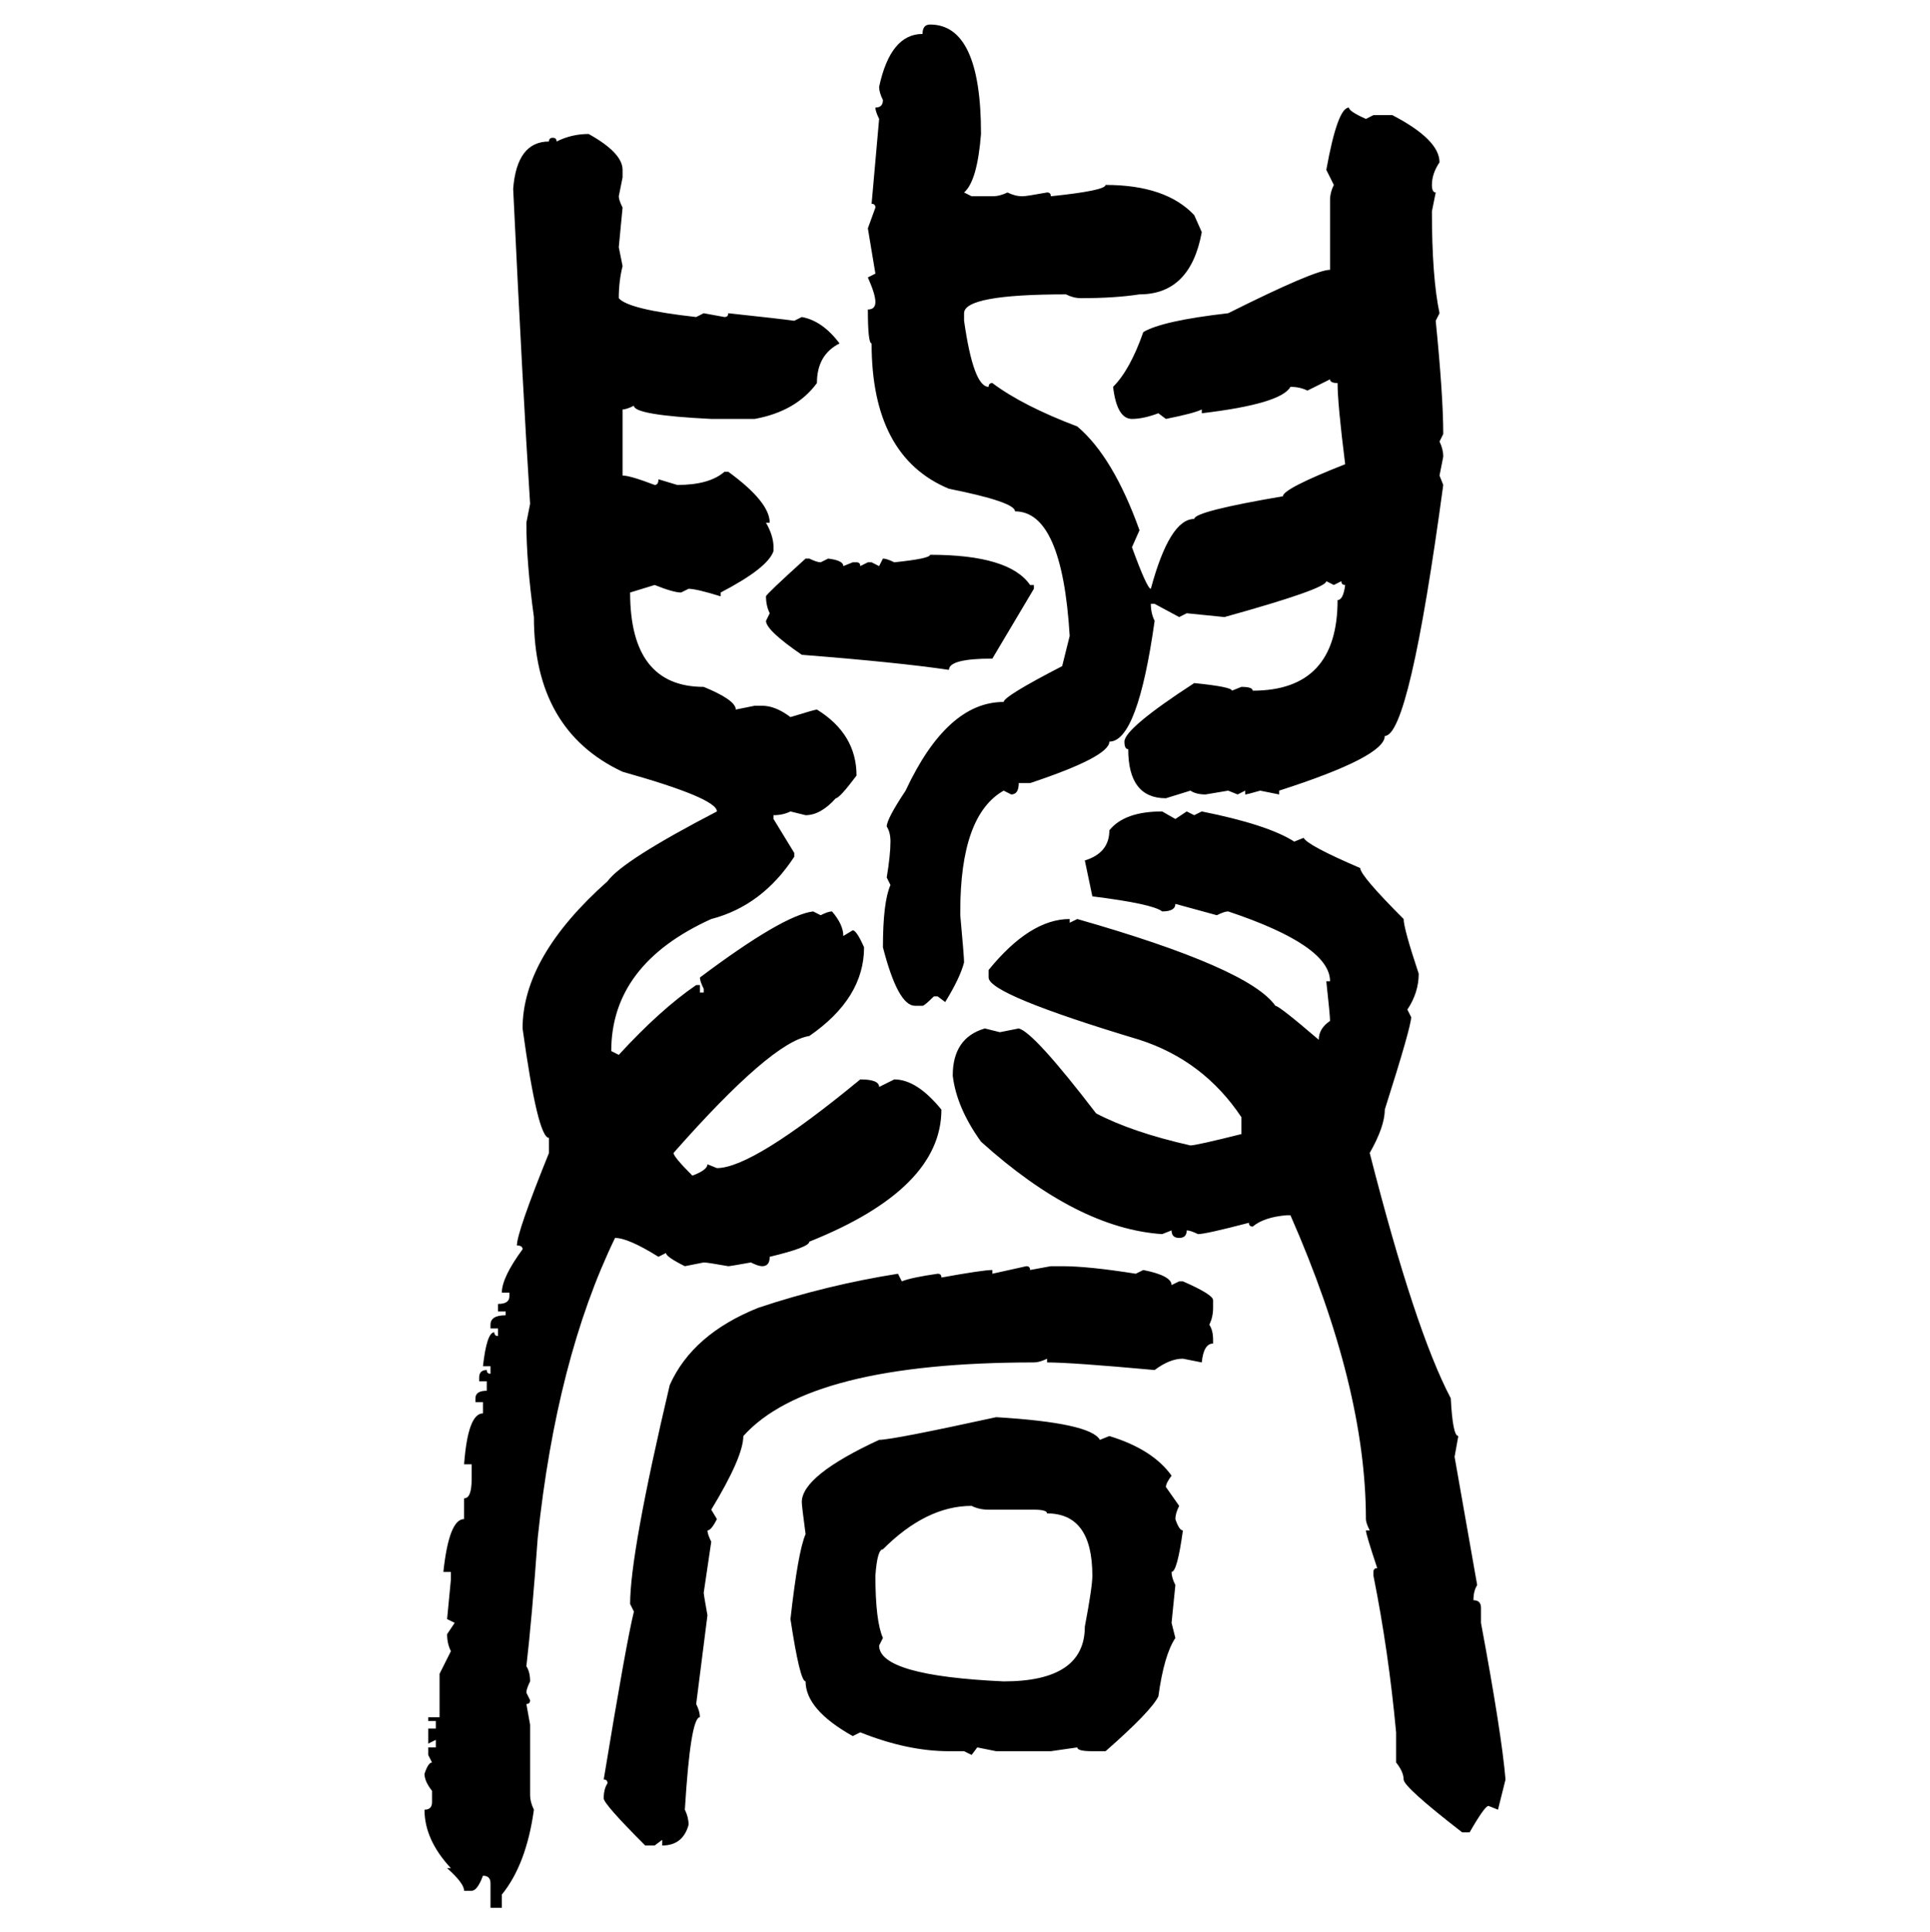 <svg xmlns="http://www.w3.org/2000/svg" xmlns:xlink="http://www.w3.org/1999/xlink" width="299.707" height="300"><path d="M144.43 3.81L144.43 3.81Q152.34 3.81 152.34 20.80L152.34 20.80Q151.76 28.13 149.71 29.88L149.71 29.88L150.88 30.47L154.10 30.47Q155.27 30.47 156.45 29.88L156.45 29.88Q157.62 30.47 158.79 30.47L158.79 30.47Q159.38 30.47 162.60 29.88L162.60 29.88Q163.18 29.88 163.18 30.47L163.18 30.47Q171.68 29.59 171.68 28.71L171.68 28.71Q181.05 28.71 185.45 33.40L185.45 33.40L186.62 36.04Q184.86 45.70 176.95 45.70L176.95 45.70Q173.14 46.29 167.87 46.29L167.87 46.29Q166.70 46.29 165.53 45.70L165.53 45.70Q149.71 45.70 149.71 48.63L149.71 48.63L149.71 49.80Q151.17 60.06 153.52 60.06L153.52 60.06Q153.52 59.47 154.10 59.47L154.10 59.47Q158.79 62.99 167.29 66.21L167.29 66.21Q172.85 70.90 176.95 82.32L176.95 82.32L175.78 84.96Q178.13 91.41 178.71 91.41L178.71 91.41Q181.64 80.57 185.45 80.57L185.45 80.57Q185.45 79.39 199.22 77.05L199.22 77.05Q199.22 75.88 208.89 72.07L208.89 72.07Q207.71 62.70 207.71 59.47L207.71 59.47Q206.54 59.47 206.54 58.89L206.54 58.89L203.03 60.64Q201.86 60.06 200.39 60.06L200.39 60.06Q198.93 62.70 186.62 64.16L186.62 64.16L186.62 63.57Q185.45 64.16 181.05 65.04L181.05 65.04L179.88 64.16Q177.54 65.04 175.78 65.04L175.78 65.04Q173.44 65.04 172.85 60.06L172.85 60.06Q175.49 57.42 177.54 51.56L177.54 51.56Q180.47 49.80 190.72 48.63L190.72 48.63Q204.20 41.89 206.54 41.89L206.54 41.89L206.54 31.05Q206.54 29.88 207.13 28.71L207.13 28.71L205.96 26.37Q207.71 16.70 209.47 16.70L209.47 16.70Q209.47 17.29 212.11 18.46L212.11 18.46L213.28 17.87L216.21 17.87Q223.54 21.68 223.54 25.20L223.54 25.20Q222.36 26.95 222.36 28.71L222.36 28.71Q222.36 29.88 222.95 29.88L222.95 29.88L222.36 32.81Q222.36 43.07 223.54 48.63L223.54 48.63L222.95 49.80Q224.12 61.52 224.12 67.38L224.12 67.38L223.54 68.55Q224.12 69.73 224.12 70.90L224.12 70.90L223.54 73.83L224.12 75.29Q218.85 114.26 215.04 114.26L215.04 114.26Q215.04 117.48 198.63 122.75L198.63 122.75L198.63 123.34L195.70 122.75Q193.65 123.34 193.36 123.34L193.36 123.34L193.36 122.75L192.19 123.34L190.72 122.75L187.21 123.34Q185.74 123.34 184.86 122.75L184.86 122.75L181.05 123.93Q175.20 123.93 175.20 116.31L175.20 116.31Q174.61 116.31 174.61 115.14L174.61 115.14Q174.61 113.09 185.45 106.05L185.45 106.05Q191.31 106.64 191.31 107.23L191.31 107.23L192.77 106.64Q194.53 106.64 194.53 107.23L194.53 107.23Q207.71 107.23 207.71 93.16L207.71 93.16Q208.59 93.16 208.89 90.82L208.89 90.82Q208.30 90.82 208.30 90.23L208.30 90.23L207.13 90.82L205.96 90.23Q205.96 91.41 190.14 95.80L190.14 95.80L184.28 95.21L183.11 95.80L179.30 93.75L178.71 93.75Q178.71 95.21 179.30 96.39L179.30 96.39Q176.66 115.14 172.27 115.14L172.27 115.14Q172.27 117.48 159.96 121.58L159.96 121.58L158.20 121.58Q158.20 123.34 157.03 123.34L157.03 123.34L155.86 122.75Q149.12 126.56 149.12 141.50L149.12 141.50L149.12 142.09Q149.71 148.54 149.71 149.41L149.71 149.41Q149.12 151.76 146.78 155.57L146.78 155.57L145.61 154.69L145.02 154.69Q143.55 156.15 143.26 156.15L143.26 156.15L142.09 156.15Q139.45 156.15 137.11 147.07L137.11 147.07Q137.11 140.04 138.28 137.40L138.28 137.40L137.70 136.23Q138.28 132.71 138.28 130.66L138.28 130.66Q138.28 129.20 137.70 128.32L137.70 128.32Q137.70 127.15 140.63 122.75L140.63 122.75Q147.07 108.98 155.86 108.98L155.86 108.98Q155.86 108.11 164.94 103.42L164.94 103.42L166.11 98.73Q164.94 79.39 157.62 79.39L157.62 79.39Q157.62 77.93 147.36 75.88L147.36 75.88Q135.35 70.90 135.35 53.32L135.35 53.32Q134.77 53.32 134.77 48.05L134.77 48.05Q135.94 48.05 135.94 46.88L135.94 46.88Q135.94 45.70 134.77 43.07L134.77 43.07L135.94 42.48L134.77 35.45L135.94 32.23Q135.94 31.64 135.35 31.64L135.35 31.64L136.52 18.46Q135.94 17.29 135.94 16.70L135.94 16.70Q137.11 16.70 137.11 15.53L137.11 15.53Q136.52 14.36 136.52 13.48L136.52 13.48Q138.28 5.27 143.26 5.27L143.26 5.27Q143.26 3.81 144.43 3.81ZM91.41 20.80L91.41 20.80Q96.68 23.73 96.68 26.37L96.68 26.37L96.68 27.54L96.09 30.47Q96.09 31.05 96.68 32.23L96.68 32.23L96.09 38.38L96.68 41.31Q96.09 43.65 96.09 46.29L96.09 46.29Q97.56 48.05 108.11 49.22L108.11 49.22L109.28 48.63L112.50 49.22Q113.09 49.22 113.09 48.63L113.09 48.63Q121.29 49.51 123.34 49.80L123.34 49.80L124.51 49.22Q127.73 49.80 130.37 53.32L130.37 53.32Q126.86 55.08 126.86 59.47L126.86 59.47Q123.63 63.87 117.19 65.04L117.19 65.04L110.45 65.04Q98.44 64.45 98.44 62.99L98.44 62.99Q97.27 63.57 96.68 63.57L96.68 63.57L96.68 73.83Q97.85 73.83 101.66 75.29L101.66 75.29Q102.25 75.29 102.25 74.41L102.25 74.41L105.18 75.29Q110.16 75.29 112.50 73.24L112.50 73.24L113.09 73.24Q119.53 77.93 119.53 81.15L119.53 81.15L118.95 81.15Q120.12 83.20 120.12 84.96L120.12 84.96L120.12 85.55Q119.24 88.18 111.91 91.99L111.91 91.99L111.91 92.58Q108.11 91.41 106.93 91.41L106.93 91.41L105.76 91.99Q104.59 91.99 101.66 90.82L101.66 90.82L97.85 91.99Q97.85 106.64 109.28 106.64L109.28 106.64Q114.26 108.69 114.26 110.16L114.26 110.16L117.19 109.57L118.36 109.57Q120.41 109.57 122.75 111.33L122.75 111.33Q126.56 110.16 126.86 110.16L126.86 110.16Q133.01 113.96 133.01 120.41L133.01 120.41Q130.37 123.93 129.79 123.93L129.79 123.93Q127.44 126.56 125.10 126.56L125.10 126.56L122.75 125.98Q121.58 126.56 120.12 126.56L120.12 126.56L120.12 127.15L123.34 132.42L123.34 133.01Q118.36 140.63 110.45 142.68L110.45 142.68Q94.92 149.71 94.92 163.18L94.92 163.18L96.09 163.77Q102.54 156.74 108.11 152.93L108.11 152.93L108.69 152.93L108.69 154.10L109.28 154.10L109.28 153.52Q108.69 152.34 108.69 151.76L108.69 151.76Q121.58 142.09 126.27 141.50L126.27 141.50L127.44 142.09Q128.61 141.50 129.20 141.50L129.20 141.50Q130.96 143.55 130.96 145.31L130.96 145.31L132.42 144.43Q133.01 144.43 134.18 147.07L134.18 147.07Q134.18 154.98 125.68 160.84L125.68 160.84Q119.82 161.72 104.59 179.00L104.59 179.00Q104.59 179.59 107.52 182.52L107.52 182.52Q109.86 181.64 109.86 180.76L109.86 180.76L111.33 181.35Q116.89 181.35 133.59 167.58L133.59 167.58Q136.52 167.58 136.52 168.75L136.52 168.75L138.87 167.58Q142.38 167.58 146.19 172.27L146.19 172.27Q146.19 184.57 125.68 192.77L125.68 192.77Q125.68 193.65 119.53 195.12L119.53 195.12Q119.53 196.58 118.36 196.58L118.36 196.58Q117.77 196.58 116.60 196.00L116.60 196.00Q113.38 196.58 113.09 196.58L113.09 196.58Q109.86 196.00 109.28 196.00L109.28 196.00L106.35 196.58Q103.42 195.12 103.42 194.53L103.42 194.53L102.25 195.12Q97.56 192.19 95.51 192.19L95.51 192.19Q86.43 210.94 83.50 238.77L83.50 238.77Q82.62 251.07 81.74 258.69L81.74 258.69Q82.32 259.57 82.32 261.04L82.32 261.04Q81.74 262.21 81.74 262.79L81.74 262.79L82.32 263.96Q82.32 264.55 81.74 264.55L81.74 264.55L82.32 267.77L82.32 278.61Q82.32 279.79 82.91 280.96L82.91 280.96Q81.74 289.45 77.93 294.14L77.93 294.14L77.93 296.19L76.17 296.19L76.17 292.38Q76.17 291.21 75 291.21L75 291.21Q74.12 293.55 73.24 293.55L73.24 293.55L72.07 293.55Q72.07 292.38 69.43 290.04L69.43 290.04L70.02 290.04Q65.92 285.64 65.92 280.96L65.92 280.96Q67.09 280.96 67.09 279.79L67.09 279.79L67.09 278.03Q65.92 276.56 65.92 275.39L65.92 275.39Q66.50 273.63 67.09 273.63L67.09 273.63L66.50 272.46L66.50 271.29L67.68 271.29L67.68 270.12L66.50 270.70L66.50 268.36L67.68 268.36L67.68 267.19L66.50 267.19L66.50 266.60L68.26 266.60L68.26 259.86L70.02 256.35Q69.43 255.18 69.43 253.71L69.43 253.71L70.61 251.95L69.43 251.37L70.02 245.21L70.02 244.04L68.85 244.04Q69.73 235.84 72.07 235.84L72.07 235.84L72.07 232.62Q73.24 232.62 73.24 229.69L73.24 229.69L73.24 227.34L72.07 227.34Q72.66 219.43 75 219.43L75 219.43L75 217.68L73.83 217.68L73.83 217.09Q73.83 215.92 75.59 215.92L75.59 215.92L75.59 214.45L74.41 214.45L74.41 213.87Q74.41 212.70 75.59 212.70L75.59 212.70Q75.59 213.28 76.17 213.28L76.17 213.28L76.17 212.11L75 212.11Q75.59 206.84 76.76 206.84L76.76 206.84Q76.76 207.42 77.34 207.42L77.34 207.42L77.34 206.25L76.17 206.25L76.17 205.66Q76.17 204.20 78.52 204.20L78.52 204.20L78.52 203.61L77.34 203.61L77.34 202.44Q79.10 202.44 79.10 201.27L79.10 201.27L79.10 200.68L77.93 200.68Q77.93 198.34 81.15 193.95L81.15 193.95Q81.15 193.36 80.27 193.36L80.27 193.36Q80.27 191.31 85.25 179.00L85.25 179.00L85.25 176.66Q83.50 176.66 81.15 159.67L81.15 159.67Q81.15 148.54 94.34 136.82L94.34 136.82Q96.68 133.59 111.33 125.98L111.33 125.98Q111.33 123.93 96.68 119.82L96.68 119.82Q82.91 113.38 82.91 95.80L82.91 95.80Q81.74 87.30 81.74 81.15L81.74 81.15L82.32 78.22Q81.15 60.06 79.69 29.30L79.69 29.30Q80.27 21.97 85.25 21.97L85.25 21.97Q85.25 21.39 85.84 21.39L85.84 21.39Q86.43 21.39 86.43 21.97L86.43 21.97Q88.77 20.80 91.41 20.80ZM144.43 86.13L144.43 86.13Q156.74 86.13 159.96 90.82L159.96 90.82L160.55 90.82L160.55 91.41L154.10 102.25Q147.36 102.25 147.36 104.00L147.36 104.00Q139.45 102.83 124.51 101.66L124.51 101.66Q118.95 97.85 118.95 96.39L118.95 96.39L119.53 95.21Q118.95 94.04 118.95 92.58L118.95 92.58Q118.95 92.29 125.10 86.72L125.10 86.72L125.68 86.72Q126.86 87.30 127.44 87.30L127.44 87.30L128.61 86.72Q130.96 87.01 130.96 87.89L130.96 87.89L132.42 87.30L133.01 87.30Q133.59 87.30 133.59 87.89L133.59 87.89L134.77 87.30L135.35 87.30L136.52 87.89L137.11 86.72Q137.70 86.72 138.87 87.30L138.87 87.30Q144.43 86.72 144.43 86.13ZM180.47 125.98L180.47 125.98L182.52 127.15L184.28 125.98L185.45 126.56L186.62 125.98Q196.88 128.03 200.98 130.66L200.98 130.66L202.44 130.08Q203.03 131.25 211.23 134.77L211.23 134.77Q211.23 135.94 217.97 142.68L217.97 142.68Q217.97 144.14 220.31 151.17L220.31 151.17Q220.31 154.10 218.55 156.74L218.55 156.74L219.14 157.91Q219.14 159.38 215.04 172.27L215.04 172.27Q215.04 174.90 212.70 179.00L212.70 179.00Q219.73 206.54 225.29 217.09L225.29 217.09Q225.59 222.95 226.46 222.95L226.46 222.95L225.88 226.17L229.39 246.09Q228.81 246.97 228.81 248.44L228.81 248.44Q229.98 248.44 229.98 249.61L229.98 249.61L229.98 251.95Q233.20 269.24 233.79 276.27L233.79 276.27L232.62 280.96L231.15 280.37Q230.57 280.37 228.22 284.47L228.22 284.47L227.05 284.47Q217.97 277.44 217.97 276.27L217.97 276.27Q217.97 275.10 216.80 273.63L216.80 273.63L216.80 268.95Q215.63 256.35 213.28 244.63L213.28 244.63L213.28 244.04Q213.28 243.46 213.87 243.46L213.87 243.46Q212.11 238.18 212.11 237.60L212.11 237.60L212.70 237.60Q212.11 236.43 212.11 235.84L212.11 235.84Q212.11 215.33 200.39 188.67L200.39 188.67L199.80 188.67Q196.29 188.96 194.53 190.43L194.53 190.43Q193.95 190.43 193.95 189.84L193.95 189.84Q187.21 191.60 186.04 191.60L186.04 191.60Q184.86 191.02 184.28 191.02L184.28 191.02Q184.28 192.19 183.11 192.19L183.11 192.19Q181.93 192.19 181.93 191.02L181.93 191.02L180.47 191.60Q167.29 190.72 152.34 177.25L152.34 177.25Q148.54 171.97 147.95 166.99L147.95 166.99Q147.95 161.13 152.93 159.67L152.93 159.67L155.27 160.25L158.20 159.67Q160.55 160.25 170.21 172.85L170.21 172.85Q175.78 175.78 184.86 177.83L184.86 177.83Q185.74 177.83 192.77 176.07L192.77 176.07L192.77 173.44Q186.91 164.65 176.95 161.43L176.95 161.43Q153.52 154.39 153.52 151.76L153.52 151.76L153.52 150.59Q159.96 142.68 166.11 142.68L166.11 142.68L166.11 143.26L167.29 142.68Q193.95 150.29 198.05 156.15L198.05 156.15Q198.63 156.15 204.79 161.43L204.79 161.43Q204.79 159.67 206.54 158.50L206.54 158.50Q206.54 157.62 205.96 152.34L205.96 152.34L206.54 152.34Q206.54 146.78 190.72 141.50L190.72 141.50Q190.14 141.50 188.96 142.09L188.96 142.09L182.52 140.33Q182.52 141.50 180.47 141.50L180.47 141.50Q179.00 140.33 169.63 139.16L169.63 139.16L168.46 133.59Q172.27 132.42 172.27 128.91L172.27 128.91Q174.61 125.98 180.47 125.98ZM154.10 197.75L159.38 196.58Q159.96 196.58 159.96 197.17L159.96 197.17L163.18 196.58L164.94 196.58Q169.04 196.58 176.37 197.75L176.37 197.75L177.54 197.17Q181.93 198.05 181.93 199.51L181.93 199.51L183.11 198.93L183.69 198.93Q188.38 200.98 188.38 201.86L188.38 201.86L188.38 203.03Q188.38 204.49 187.79 205.66L187.79 205.66Q188.38 206.54 188.38 208.01L188.38 208.01L188.38 208.59Q186.91 208.59 186.62 211.52L186.62 211.52L183.69 210.94Q181.64 210.94 179.30 212.70L179.30 212.70Q166.41 211.52 162.60 211.52L162.60 211.52L162.60 210.94Q161.43 211.52 160.55 211.52L160.55 211.52Q125.68 211.52 115.43 222.95L115.43 222.95Q115.43 226.17 110.45 234.38L110.45 234.38L111.33 235.84Q110.45 237.60 109.86 237.60L109.86 237.60Q109.86 238.18 110.45 239.36L110.45 239.36L109.28 247.27Q109.28 247.56 109.86 250.78L109.86 250.78L108.11 264.55Q108.69 265.72 108.69 266.60L108.69 266.60Q107.23 266.60 106.35 280.96L106.35 280.96Q106.93 282.13 106.93 283.30L106.93 283.30Q106.05 286.52 102.83 286.52L102.83 286.52L102.83 285.64L101.66 286.52L100.20 286.52Q93.75 280.08 93.75 279.20L93.75 279.20Q93.75 277.73 94.34 276.86L94.34 276.86Q94.34 276.27 93.75 276.27L93.75 276.27Q97.27 254.88 98.44 250.20L98.44 250.20L97.85 249.02Q97.85 241.11 104.00 215.04L104.00 215.04Q107.52 207.13 117.77 203.03L117.77 203.03Q128.32 199.51 139.45 197.75L139.45 197.75L140.04 198.93Q141.50 198.34 145.61 197.75L145.61 197.75Q146.19 197.75 146.19 198.34L146.19 198.34Q152.64 197.17 154.10 197.17L154.10 197.17L154.10 197.75ZM154.69 220.02L154.69 220.02Q169.34 220.90 170.80 223.54L170.80 223.54L172.27 222.95Q179.00 225 181.93 229.10L181.93 229.10Q181.05 230.27 181.05 230.86L181.05 230.86L183.11 233.79Q182.52 234.96 182.52 235.84L182.52 235.84Q183.11 237.60 183.69 237.60L183.69 237.60Q182.81 244.04 181.93 244.04L181.93 244.04Q181.93 244.92 182.52 246.09L182.52 246.09L181.93 251.95L182.52 254.30Q180.76 256.93 179.88 263.38L179.88 263.38Q178.71 265.72 171.68 271.88L171.68 271.88L169.63 271.88Q167.29 271.88 167.29 271.29L167.29 271.29L163.18 271.88L154.69 271.88L151.76 271.29L150.88 272.46L149.71 271.88L147.36 271.88Q140.92 271.88 133.59 268.95L133.59 268.95L132.42 269.53Q125.10 265.43 125.10 261.04L125.10 261.04Q124.22 261.04 122.75 251.37L122.75 251.37Q123.93 240.82 125.10 238.18L125.10 238.18Q124.51 233.79 124.51 233.20L124.51 233.20Q124.51 229.10 136.52 223.54L136.52 223.54Q138.57 223.54 154.69 220.02ZM135.94 244.63L135.94 244.63Q135.94 251.66 137.11 254.30L137.11 254.30L136.52 255.47Q136.52 260.16 155.86 261.04L155.86 261.04Q168.46 261.04 168.46 252.54L168.46 252.54Q169.63 246.39 169.63 244.63L169.63 244.63Q169.63 234.96 162.60 234.96L162.60 234.96Q162.60 234.38 160.55 234.38L160.55 234.38L153.52 234.38Q152.05 234.38 150.88 233.79L150.88 233.79Q143.85 233.79 137.11 240.53L137.11 240.53Q136.23 240.53 135.94 244.63Z"/></svg>